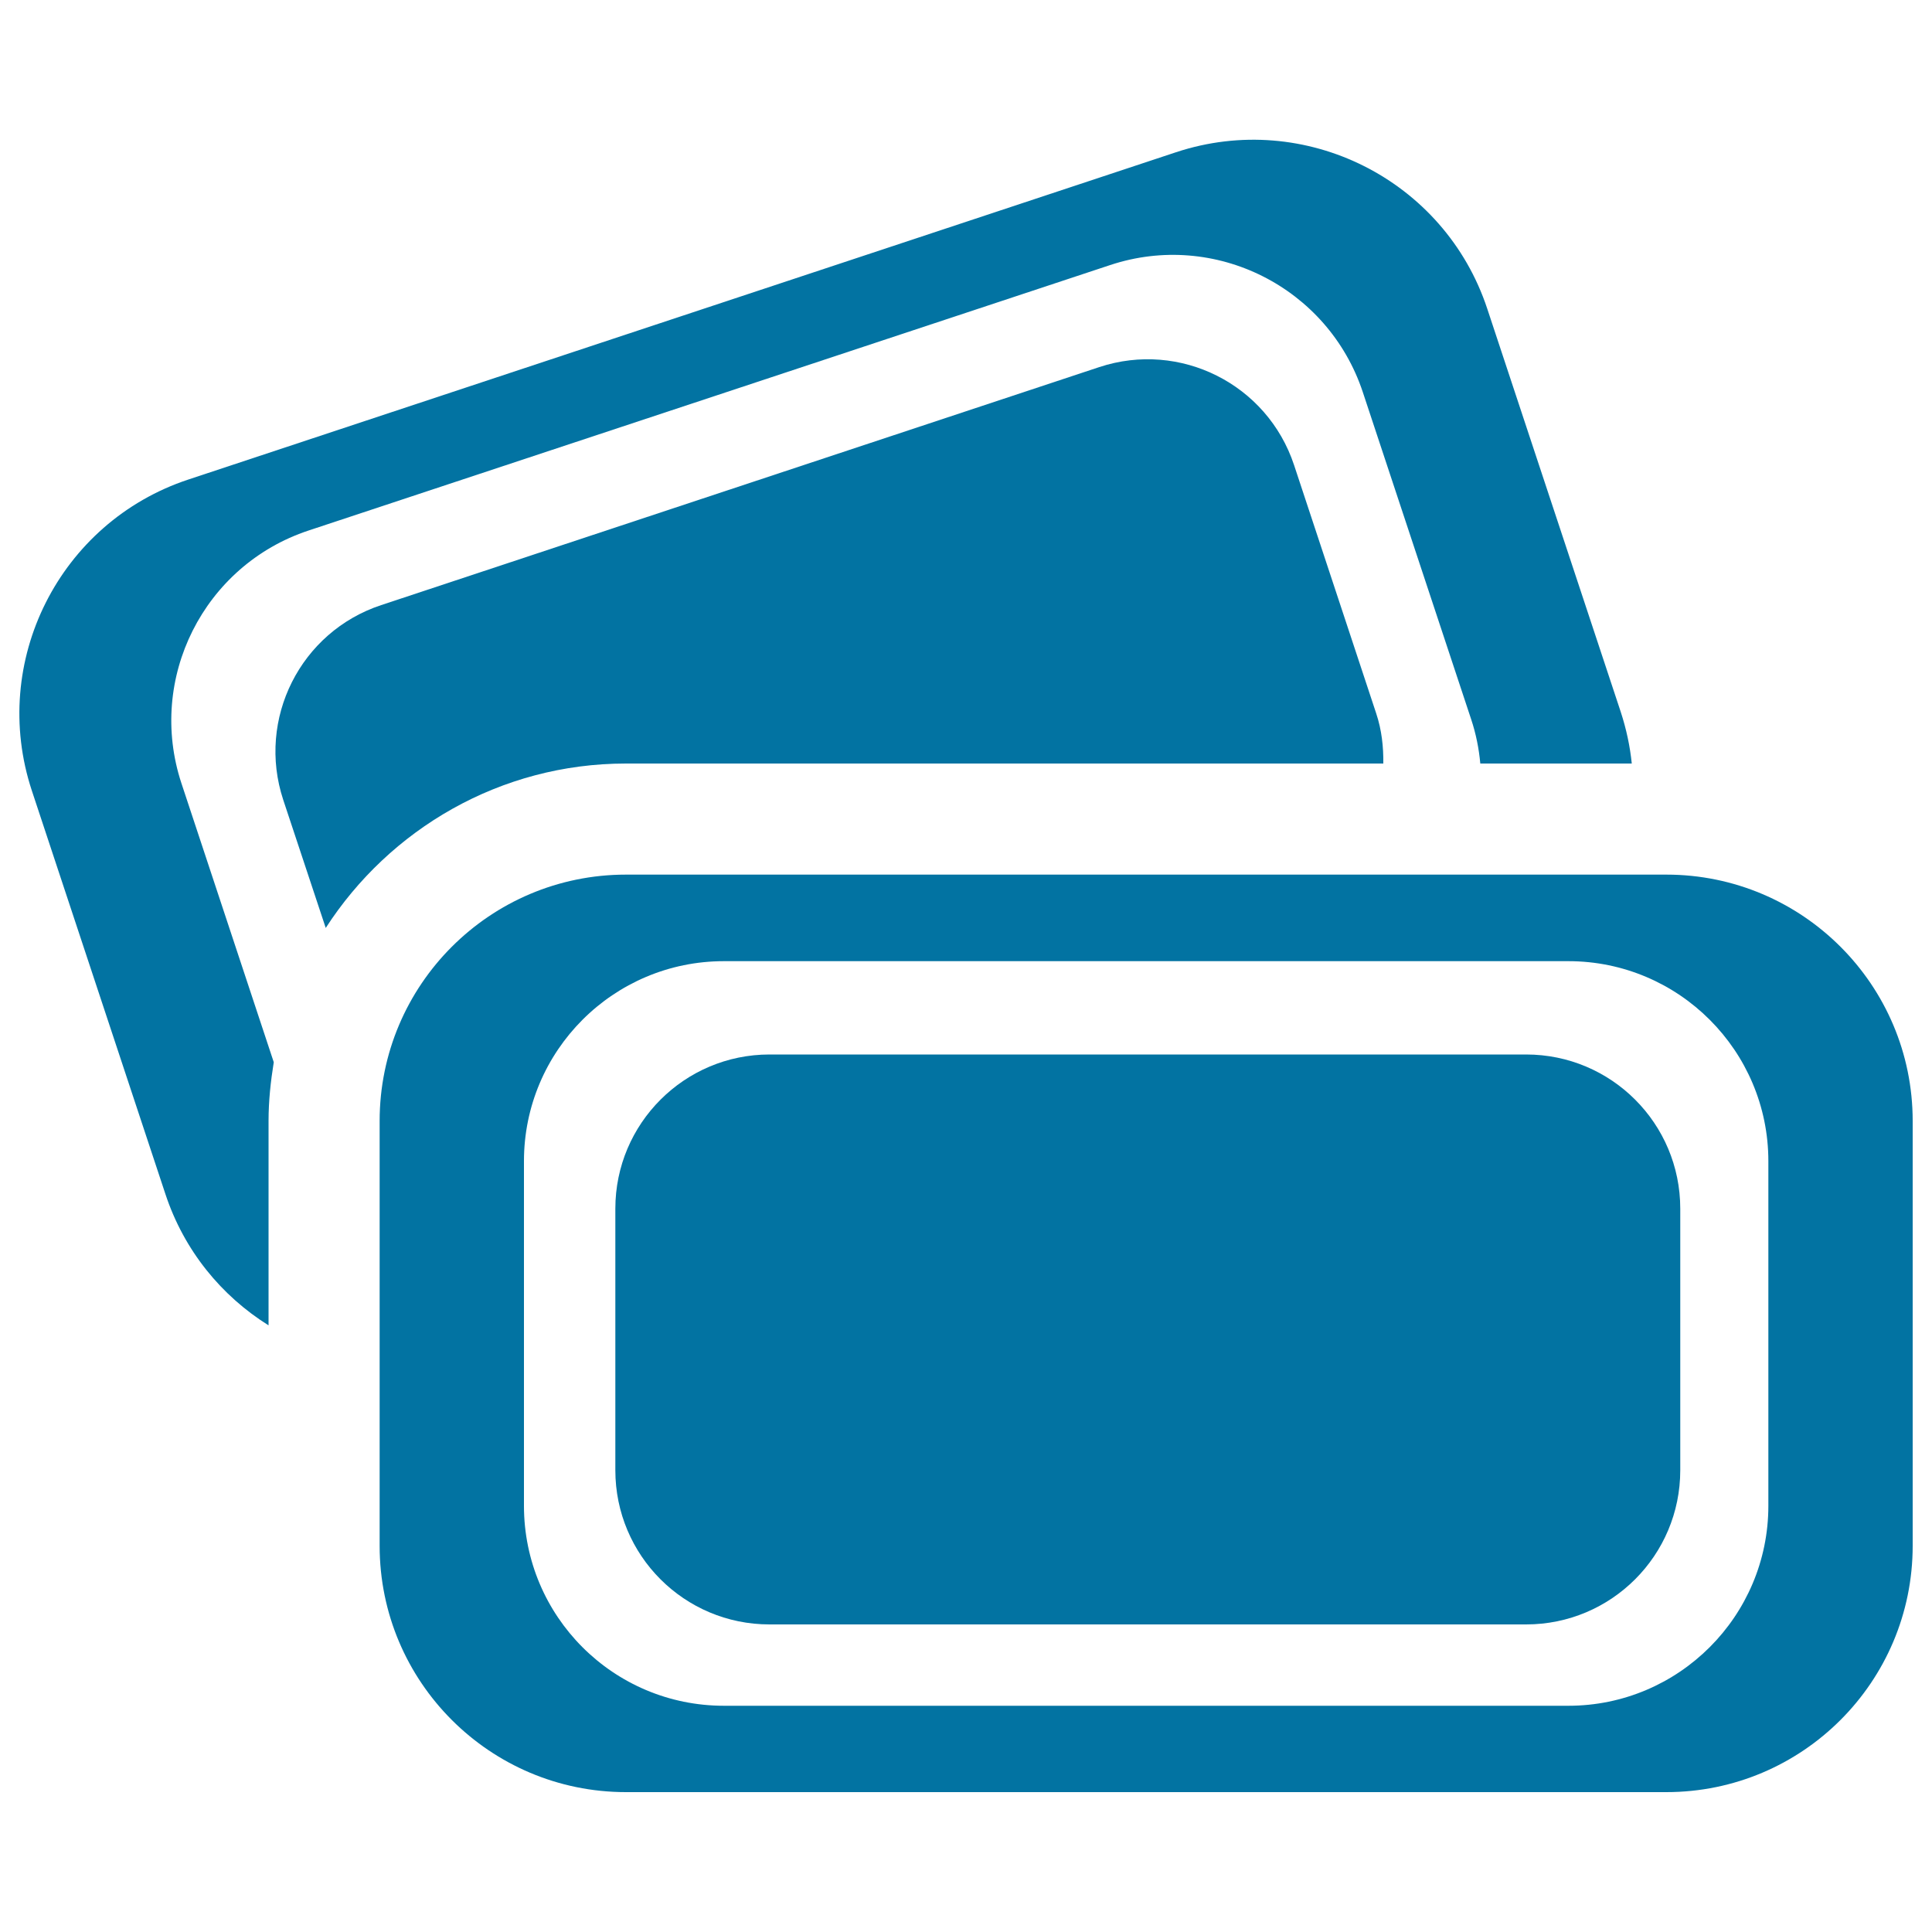 <svg xmlns="http://www.w3.org/2000/svg" viewBox="0 0 1000 1000" style="fill:#0273a2">
<title>Two Admit Passes SVG icon</title>
<g><g><path d="M789.9,545.8H398.3c-44,0-79.8,35.7-79.8,79.8v135.4c0,44.1,35.7,79.8,79.8,79.8h391.6c44.1,0,79.8-35.7,79.8-79.8V625.6C869.7,581.5,834,545.8,789.9,545.8z"/><path d="M862.5,452.7H324c-70.4,0-127.5,57.1-127.5,127.5v219.9c0,70.4,57.1,127.5,127.5,127.5h538.5c70.4,0,127.5-57.1,127.5-127.5V580.2C990,509.8,932.9,452.7,862.5,452.7z M915.3,779.4c0,57.1-46.4,103.5-103.5,103.5H374.7c-57.2,0-103.5-46.3-103.5-103.5V601c0-57.1,46.3-103.5,103.5-103.5h437.1c57.1,0,103.5,46.4,103.5,103.5L915.3,779.4L915.3,779.4L915.3,779.4z"/><path d="M324,395.2h392c0.1-8.6-0.8-17.3-3.7-26l-42.5-128.5c-13.9-41.9-59-64.5-100.8-50.7L197.3,313.2c-41.8,13.8-64.5,58.9-50.7,100.8l22,66.3C201.6,429.2,258.9,395.2,324,395.2z"/><path d="M159.7,274.6l414.9-137.4c54.2-18,112.8,11.5,130.8,65.8l56.1,169.4c2.5,7.5,4,15.2,4.7,22.8h78.4c-0.9-8.9-2.8-17.8-5.7-26.7l-69.1-208.7c-22.1-66.8-94.3-103.1-161.1-81L97.5,248.2c-66.8,22.1-103.1,94.3-81,161.1L85.6,618c9.7,29.4,29.1,52.8,53.4,68V580.2c0-10.4,1.1-20.5,2.7-30.4L93.9,405.4C76,351.2,105.4,292.6,159.7,274.6z"/></g></g>
</svg>